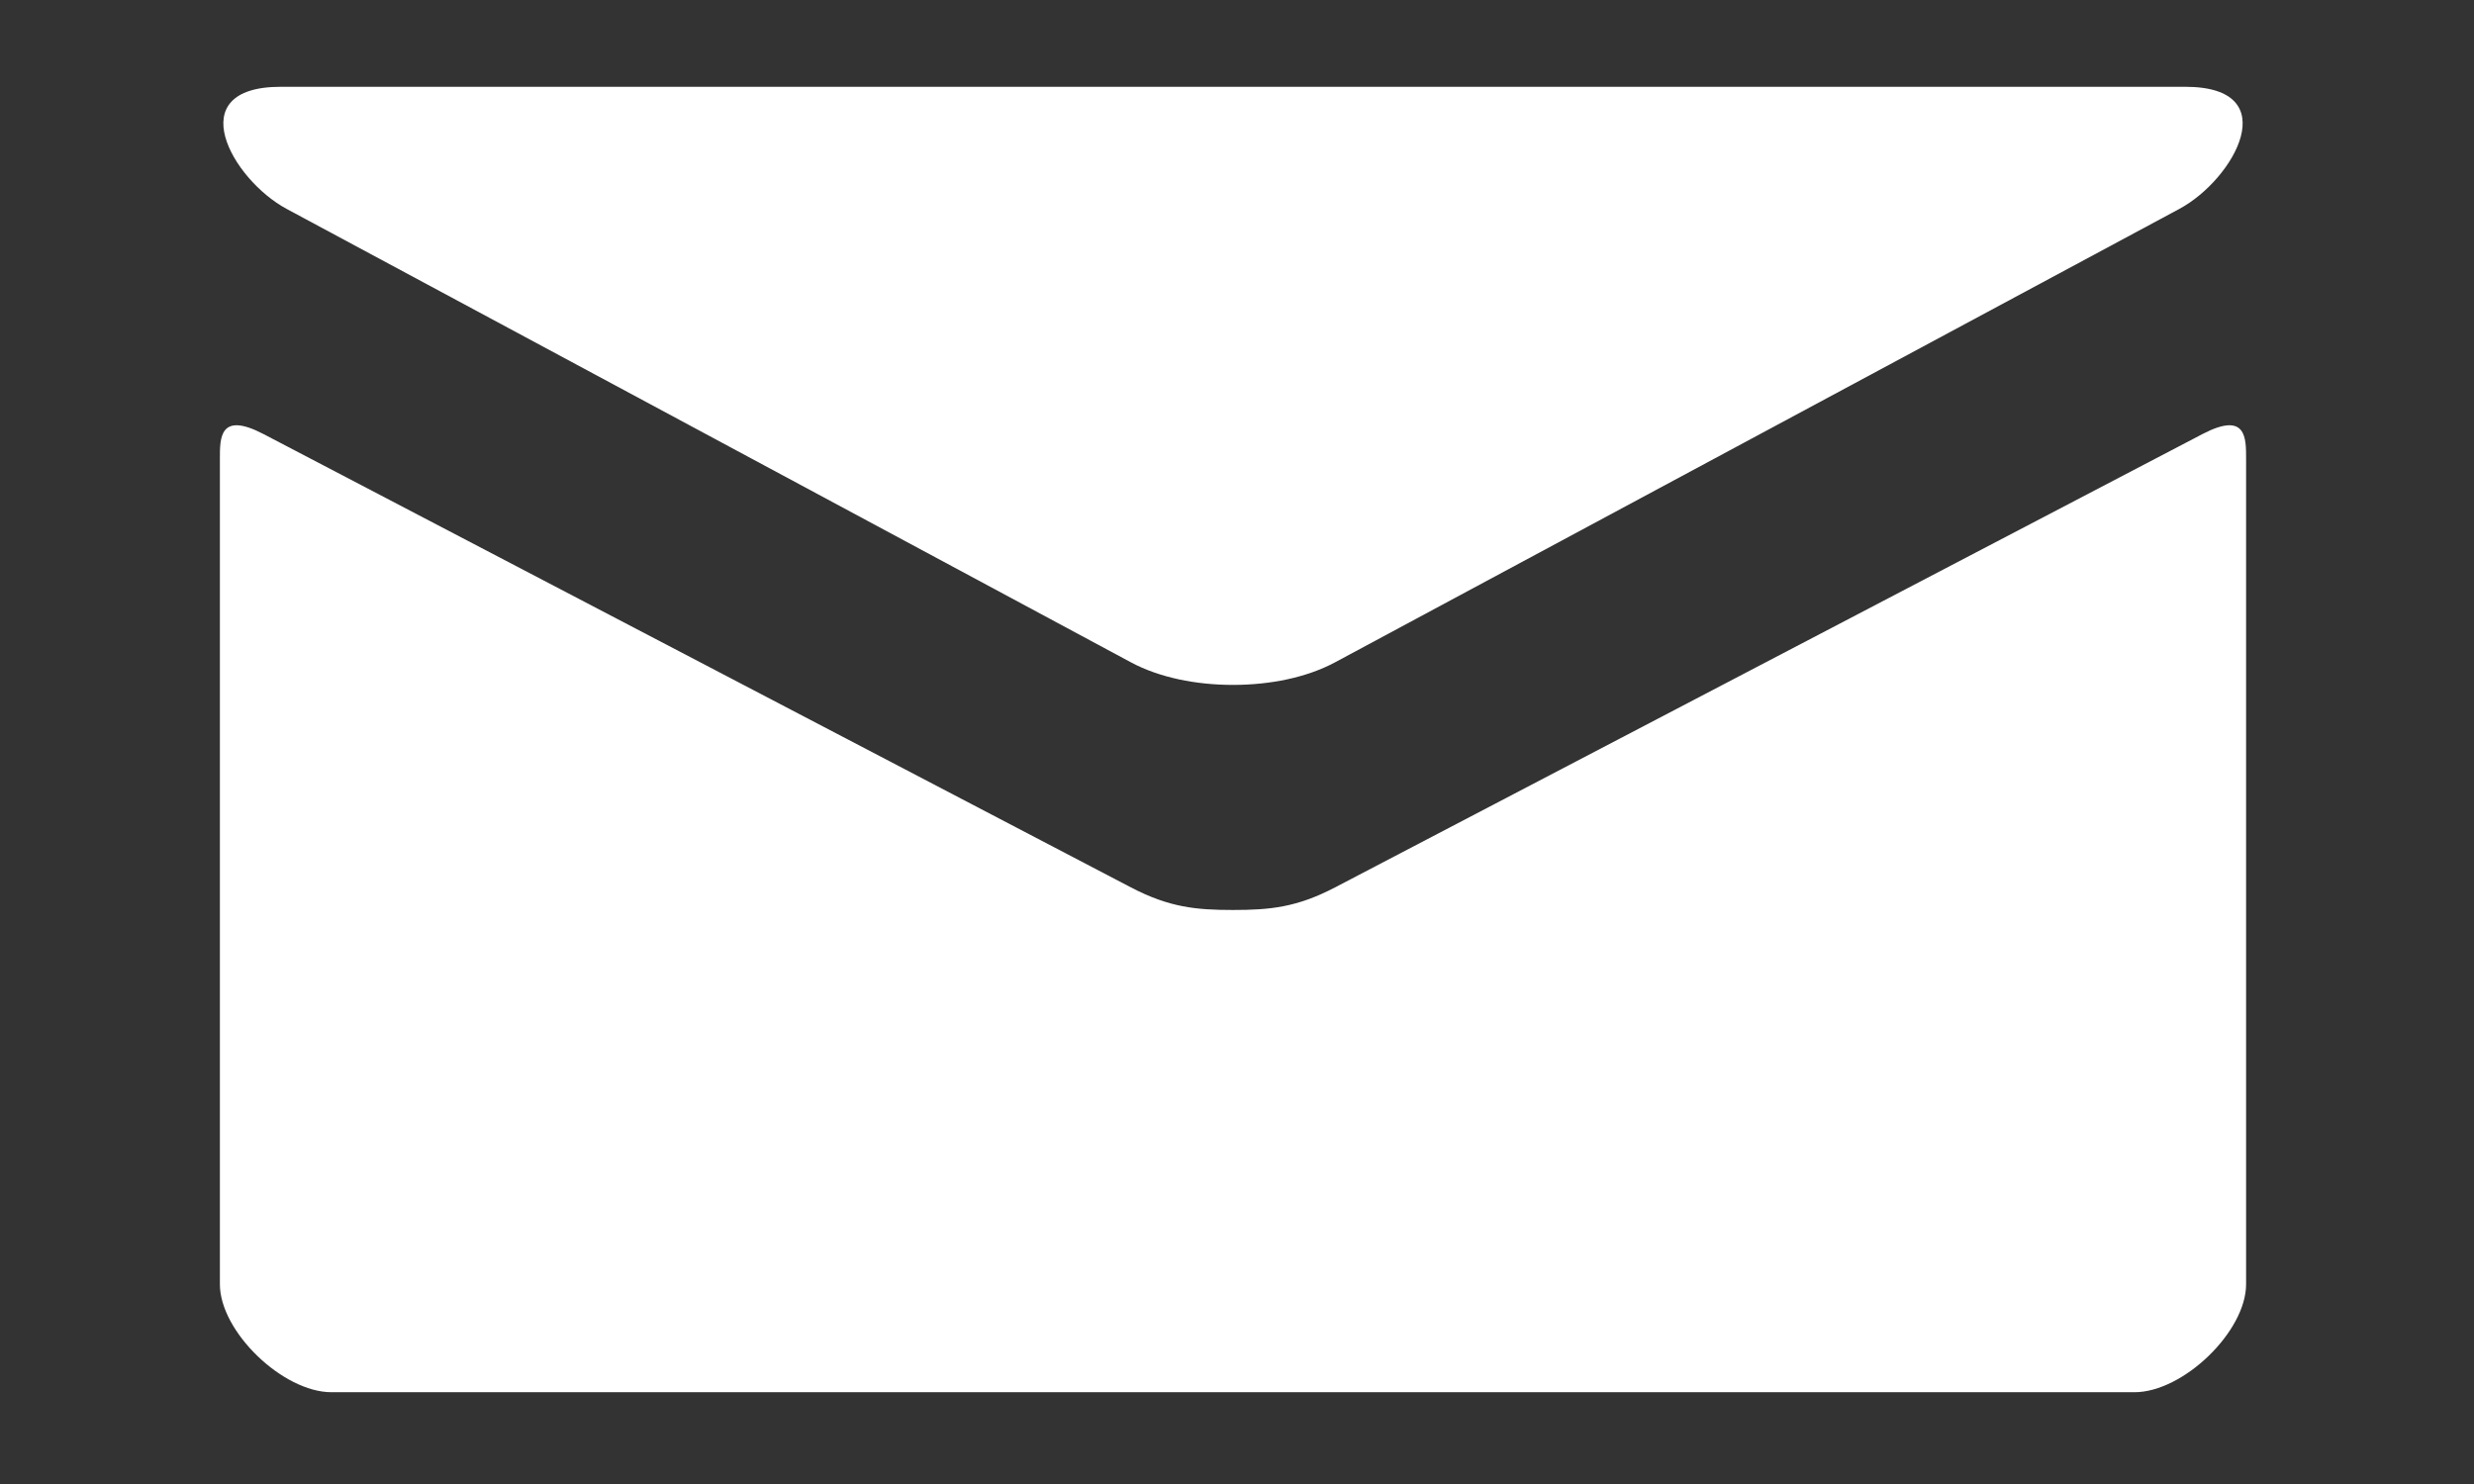 <?xml version="1.0" encoding="UTF-8" standalone="no"?>
<!DOCTYPE svg PUBLIC "-//W3C//DTD SVG 1.1//EN" "http://www.w3.org/Graphics/SVG/1.1/DTD/svg11.dtd">
<svg width="100%" height="100%" viewBox="0 0 50 30" version="1.1" xmlns="http://www.w3.org/2000/svg" xmlns:xlink="http://www.w3.org/1999/xlink" xml:space="preserve" xmlns:serif="http://www.serif.com/" style="fill-rule:evenodd;clip-rule:evenodd;stroke-linejoin:round;stroke-miterlimit:2;">
    <rect x="0" y="0" width="50" height="30" fill="#333333" stroke="none"/>
    <g transform="matrix(0.455,0,0,0.455,-270.831,-167.049)">
        <path d="M693.064,386.425C690.291,387.872 656.229,405.683 654.531,406.569C652.832,407.456 651.643,407.571 650,407.571C648.357,407.571 647.168,407.456 645.469,406.569C643.771,405.683 609.711,387.872 606.936,386.425C604.983,385.407 605,386.601 605,387.522L605,424.202C605,426.298 607.792,428.997 609.959,428.997L690.041,428.997C692.208,428.997 695,426.298 695,424.202L695,387.522C695,386.601 695.019,385.407 693.064,386.425ZM607.97,376.425C610.411,377.737 644.211,395.893 645.469,396.569C646.728,397.245 648.357,397.571 650,397.571C651.643,397.571 653.272,397.245 654.531,396.569C655.789,395.893 689.589,377.737 692.03,376.425C694.473,375.114 696.784,370.997 692.297,370.997L607.703,370.997C603.219,370.997 605.527,375.114 607.97,376.425Z" style="fill:white;fill-rule:nonzero;"/>
    </g>
</svg>
